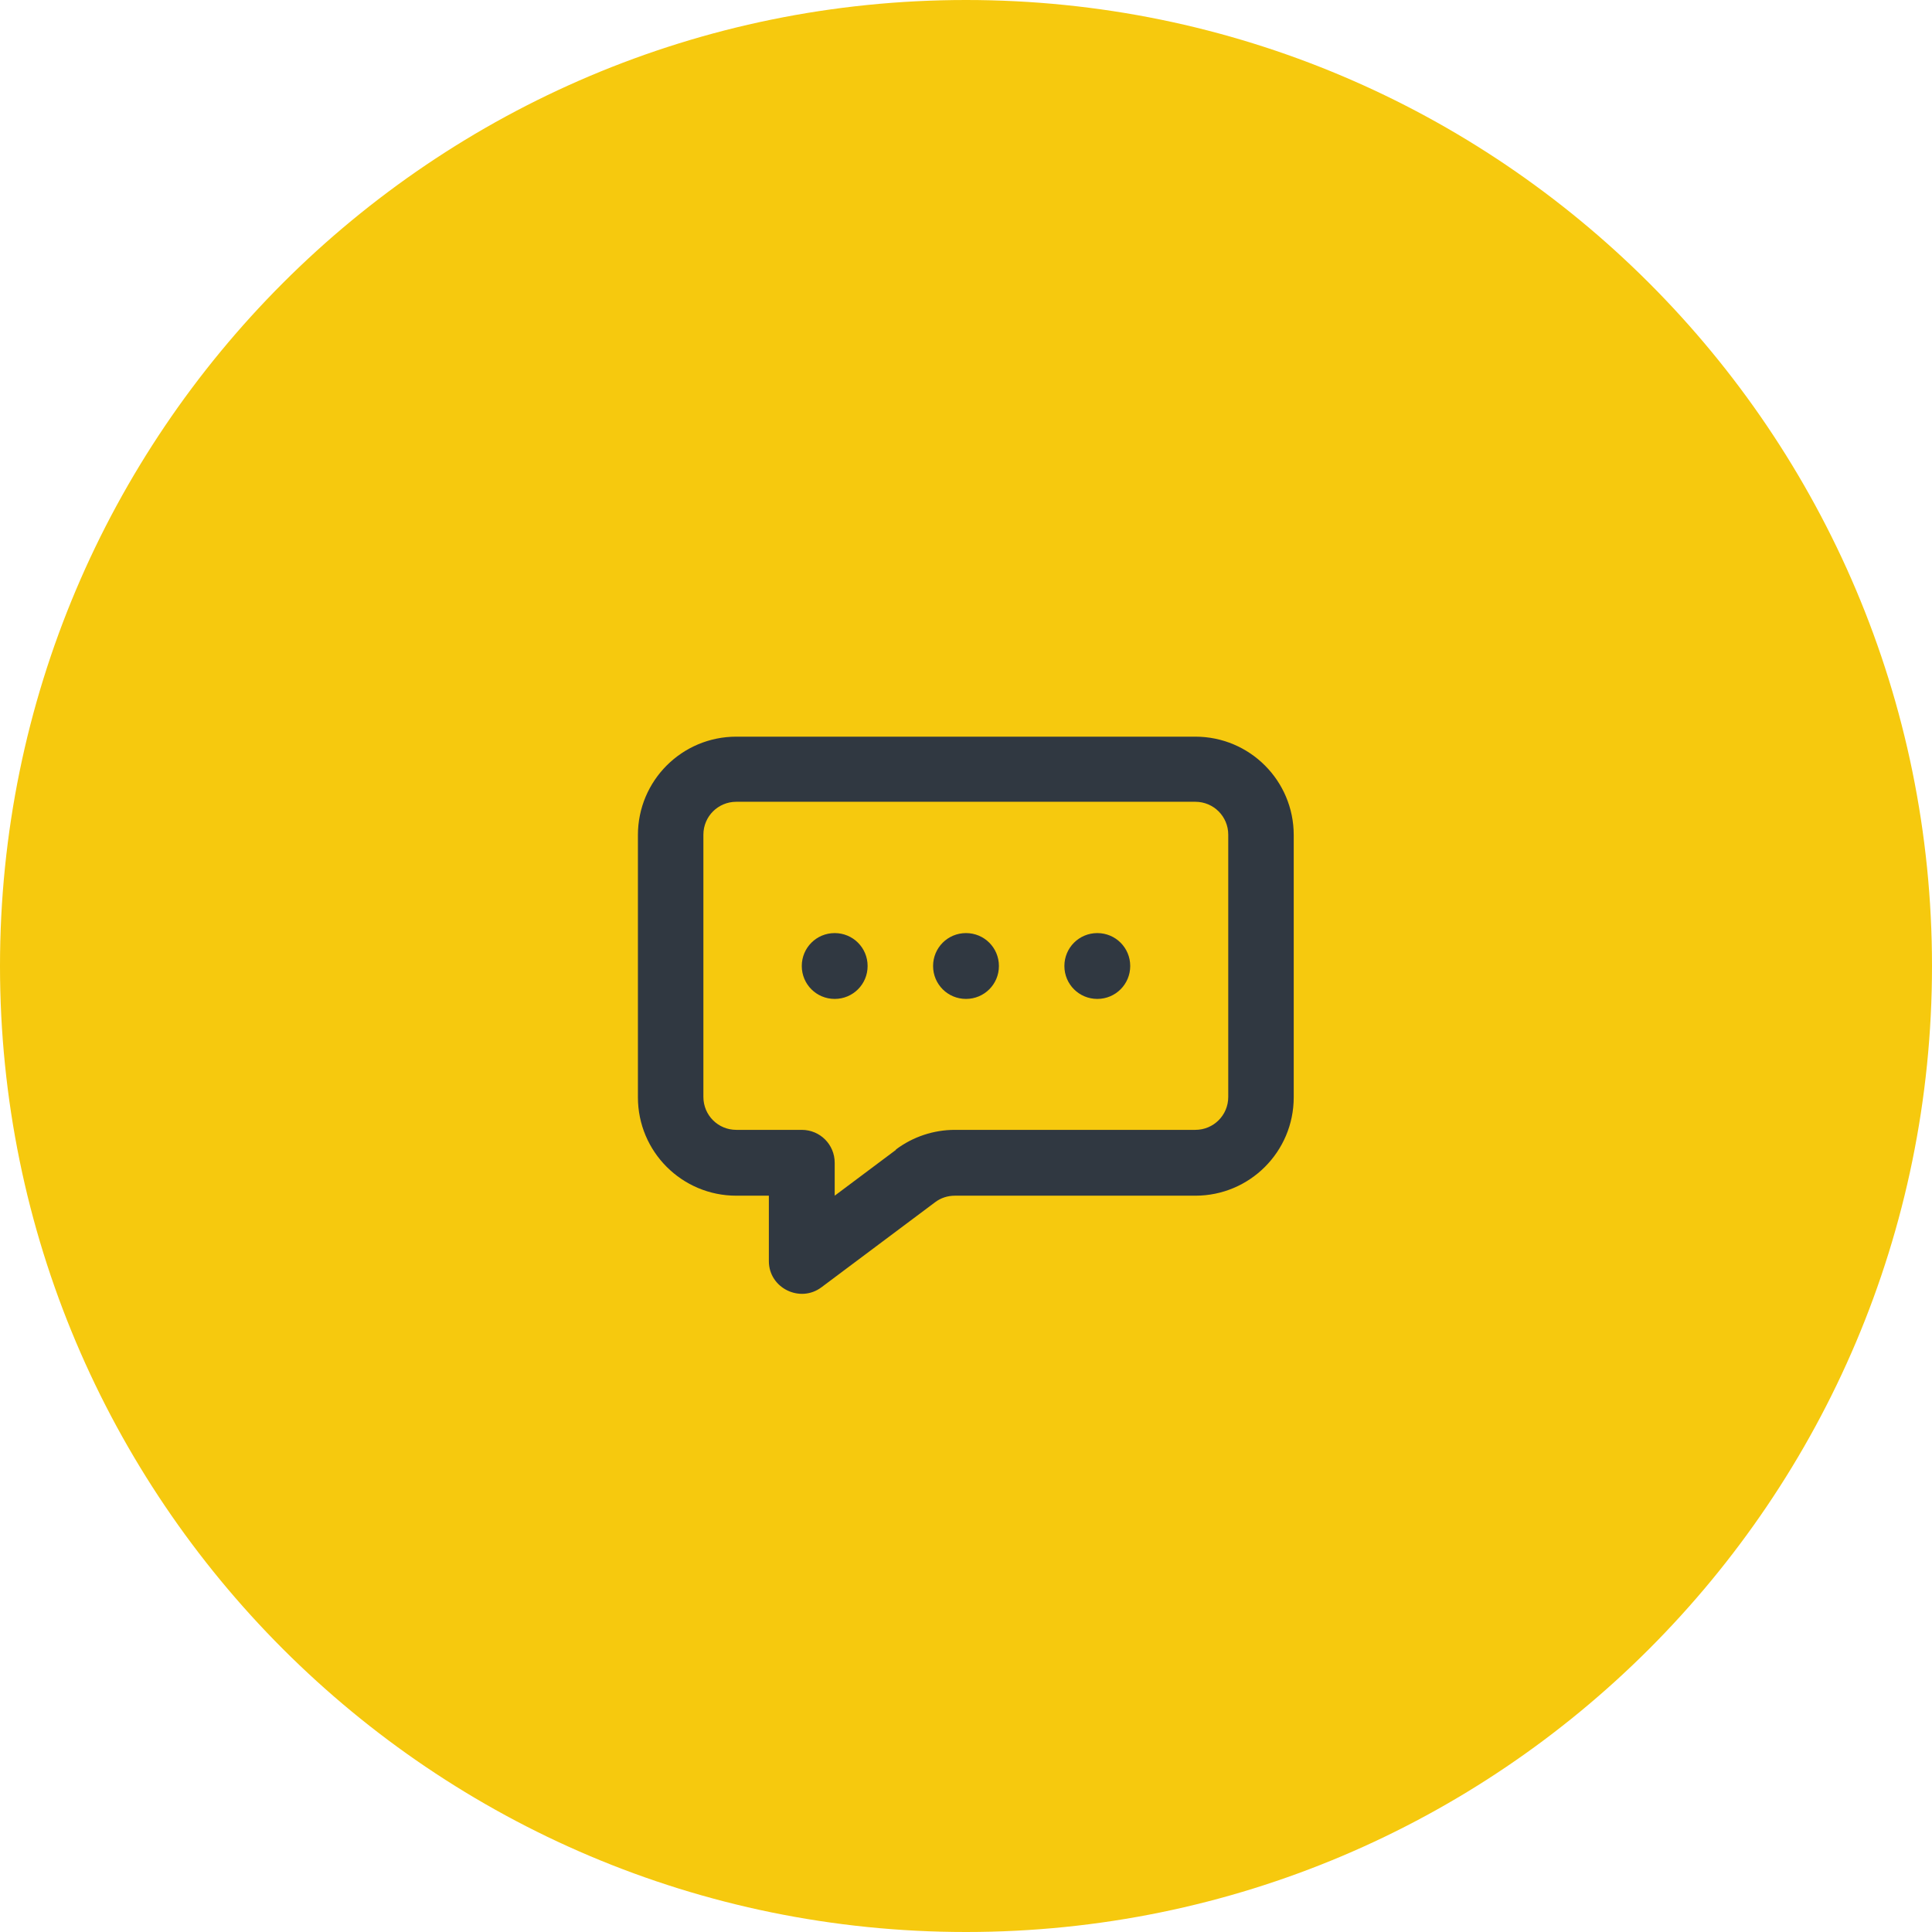 <?xml version="1.0" encoding="UTF-8"?>
<svg xmlns="http://www.w3.org/2000/svg" id="Layer_1" version="1.1" viewBox="0 0 54 54">
  <defs>
    <style>
      .st0 {
        fill: #303841;
      }

      .st1 {
        fill: #f6c90e;
      }
    </style>
  </defs>
  <path class="st1" d="M27,0h0c14.91,0,27,12.09,27,27h0c0,14.91-12.09,27-27,27h0C12.09,54,0,41.91,0,27h0C0,12.09,12.09,0,27,0Z"></path>
  <path class="st0" d="M25.04,32.13c.48-.36,1.06-.55,1.65-.55h6.72c.51,0,.92-.41.92-.92v-7.33c0-.51-.41-.92-.92-.92h-12.83c-.51,0-.92.41-.92.92v7.33c0,.51.41.92.92.92h1.83c.51,0,.92.41.92.92v.92l1.71-1.28ZM20.58,33.42c-1.52,0-2.75-1.23-2.75-2.75v-7.33c0-1.52,1.23-2.75,2.75-2.75h12.83c1.52,0,2.75,1.23,2.75,2.75v7.33c0,1.52-1.23,2.75-2.75,2.75h-6.72c-.2,0-.39.06-.55.18l-3.18,2.38c-.6.45-1.47.02-1.47-.73v-1.83h-.92Z"></path>
  <path class="st0" d="M23.33,27.92c.51,0,.92-.41.92-.92s-.41-.92-.92-.92-.92.41-.92.92.41.92.92.92Z"></path>
  <path class="st0" d="M27,27.92c.51,0,.92-.41.92-.92s-.41-.92-.92-.92-.92.41-.92.92.41.92.92.92Z"></path>
  <path class="st0" d="M30.67,27.92c.51,0,.92-.41.92-.92s-.41-.92-.92-.92-.92.41-.92.92.41.92.92.92Z"></path>
</svg>
